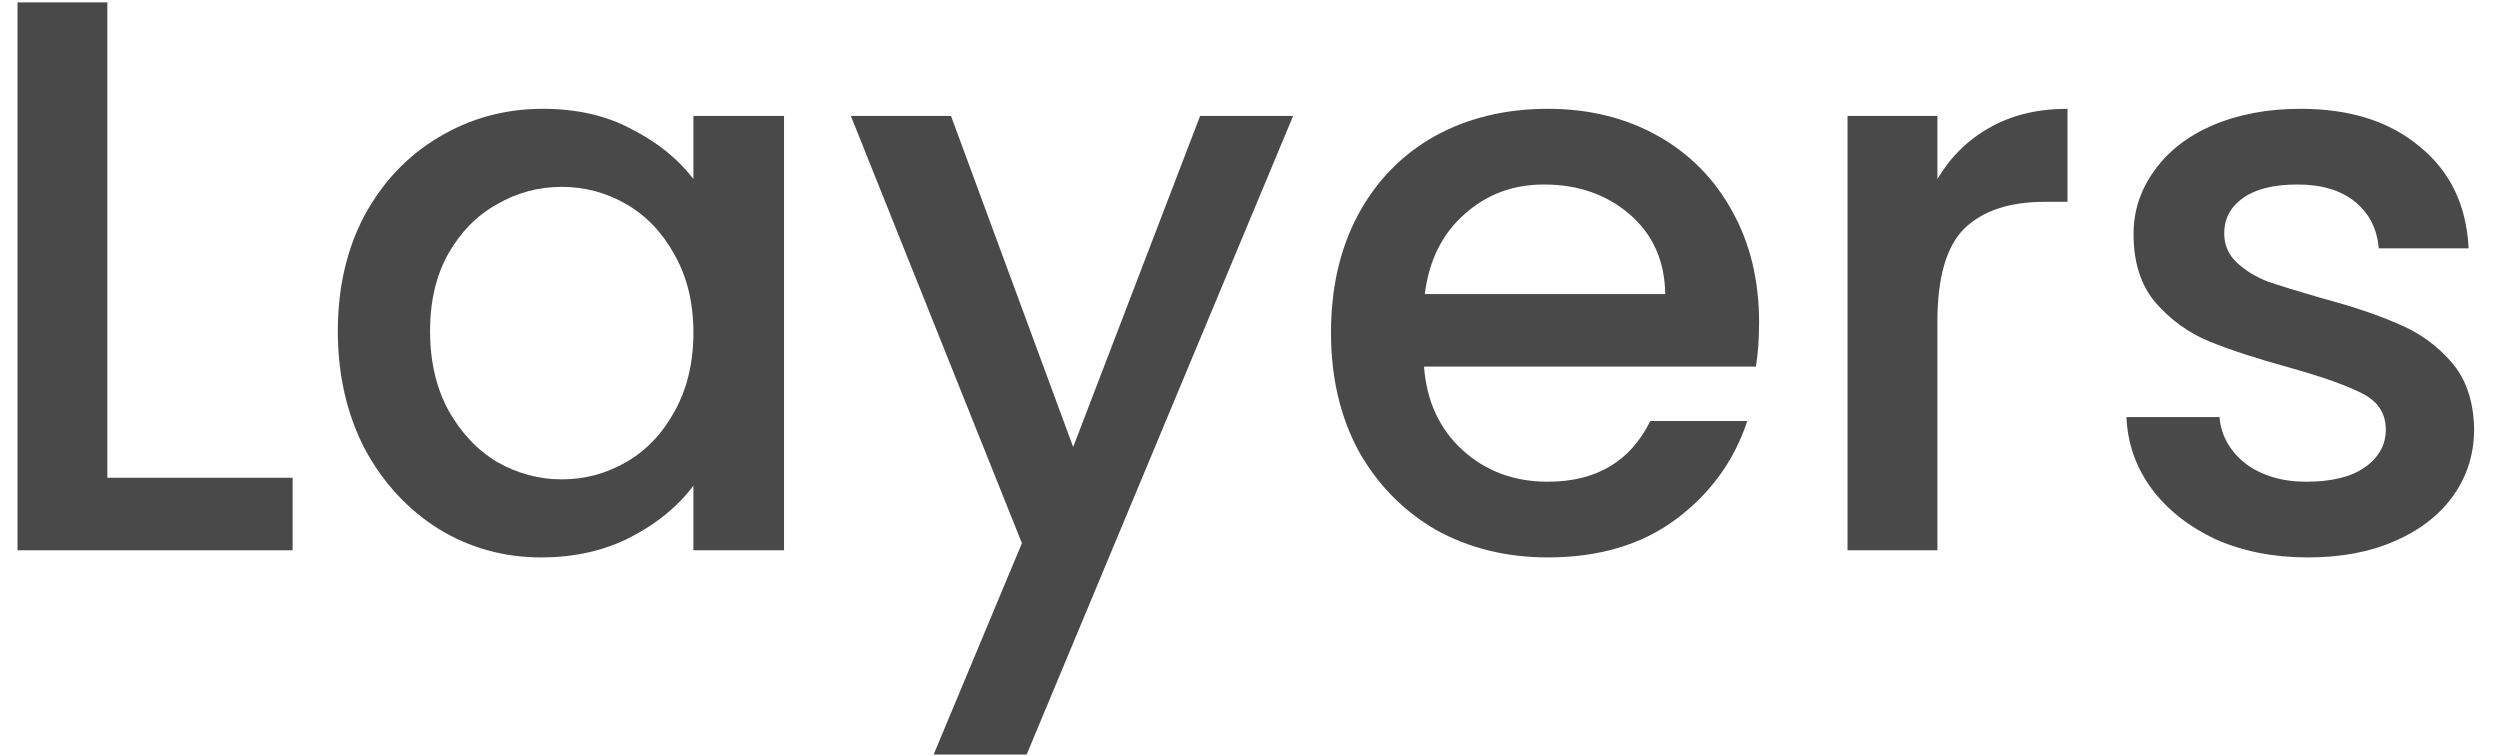 <svg width="86" height="26" viewBox="0 0 86 26" fill="none" xmlns="http://www.w3.org/2000/svg">
<path d="M3.693 16.435H10.066V18.93H0.602V0.082H3.693V16.435Z" fill="#494949"/>
<path d="M11.621 11.391C11.621 9.89 11.929 8.562 12.543 7.404C13.176 6.247 14.026 5.352 15.093 4.72C16.178 4.069 17.371 3.743 18.673 3.743C19.848 3.743 20.869 3.978 21.737 4.448C22.623 4.9 23.328 5.47 23.853 6.157V3.987H26.971V18.93H23.853V16.707C23.328 17.412 22.614 17.999 21.71 18.47C20.806 18.939 19.776 19.175 18.618 19.175C17.335 19.175 16.16 18.849 15.093 18.198C14.026 17.529 13.176 16.607 12.543 15.432C11.929 14.239 11.621 12.892 11.621 11.391ZM23.853 11.445C23.853 10.415 23.636 9.52 23.202 8.76C22.786 8.001 22.234 7.423 21.547 7.025C20.86 6.627 20.119 6.428 19.323 6.428C18.528 6.428 17.787 6.627 17.1 7.025C16.413 7.404 15.852 7.974 15.418 8.733C15.002 9.475 14.794 10.361 14.794 11.391C14.794 12.422 15.002 13.326 15.418 14.103C15.852 14.881 16.413 15.477 17.1 15.893C17.805 16.291 18.546 16.49 19.323 16.49C20.119 16.49 20.86 16.291 21.547 15.893C22.234 15.495 22.786 14.917 23.202 14.157C23.636 13.38 23.853 12.476 23.853 11.445Z" fill="#494949"/>
<path d="M44.484 3.987L35.317 25.955H32.117L35.154 18.686L29.269 3.987H32.714L36.917 15.378L41.284 3.987H44.484Z" fill="#494949"/>
<path d="M60.513 11.093C60.513 11.653 60.476 12.159 60.404 12.611H48.986C49.077 13.805 49.52 14.763 50.315 15.486C51.111 16.209 52.087 16.571 53.244 16.571C54.908 16.571 56.083 15.875 56.77 14.483H60.106C59.654 15.857 58.831 16.987 57.638 17.873C56.463 18.741 54.998 19.175 53.244 19.175C51.816 19.175 50.532 18.858 49.393 18.225C48.272 17.575 47.386 16.671 46.736 15.513C46.103 14.338 45.786 12.982 45.786 11.445C45.786 9.909 46.094 8.562 46.709 7.404C47.341 6.229 48.218 5.325 49.339 4.692C50.478 4.06 51.78 3.743 53.244 3.743C54.655 3.743 55.911 4.051 57.014 4.665C58.117 5.28 58.976 6.148 59.59 7.269C60.205 8.372 60.513 9.646 60.513 11.093ZM57.285 10.117C57.267 8.977 56.86 8.064 56.065 7.377C55.269 6.69 54.284 6.347 53.109 6.347C52.042 6.347 51.129 6.69 50.37 7.377C49.61 8.046 49.158 8.959 49.014 10.117H57.285Z" fill="#494949"/>
<path d="M66.647 6.157C67.099 5.398 67.695 4.81 68.437 4.394C69.196 3.96 70.091 3.743 71.122 3.743V6.943H70.335C69.124 6.943 68.202 7.251 67.569 7.865C66.954 8.48 66.647 9.547 66.647 11.066V18.93H63.555V3.987H66.647V6.157Z" fill="#494949"/>
<path d="M79.388 19.175C78.212 19.175 77.155 18.967 76.215 18.551C75.292 18.117 74.56 17.538 74.018 16.815C73.475 16.074 73.186 15.251 73.15 14.347H76.35C76.404 14.98 76.703 15.513 77.245 15.947C77.805 16.363 78.502 16.571 79.333 16.571C80.201 16.571 80.87 16.408 81.34 16.083C81.828 15.739 82.072 15.305 82.072 14.781C82.072 14.221 81.801 13.805 81.259 13.534C80.734 13.262 79.894 12.964 78.737 12.639C77.616 12.331 76.703 12.033 75.998 11.744C75.292 11.454 74.678 11.011 74.153 10.415C73.647 9.818 73.394 9.032 73.394 8.055C73.394 7.26 73.629 6.537 74.099 5.886C74.569 5.217 75.238 4.692 76.106 4.313C76.992 3.933 78.004 3.743 79.143 3.743C80.843 3.743 82.208 4.177 83.239 5.045C84.287 5.895 84.848 7.061 84.92 8.543H81.828C81.774 7.875 81.503 7.341 81.015 6.943C80.527 6.546 79.867 6.347 79.035 6.347C78.221 6.347 77.598 6.5 77.164 6.808C76.73 7.115 76.513 7.522 76.513 8.028C76.513 8.426 76.657 8.76 76.947 9.032C77.236 9.303 77.589 9.52 78.004 9.683C78.42 9.827 79.035 10.017 79.849 10.252C80.933 10.541 81.819 10.84 82.506 11.147C83.212 11.436 83.817 11.87 84.323 12.449C84.83 13.027 85.092 13.796 85.11 14.754C85.11 15.604 84.875 16.363 84.405 17.032C83.935 17.701 83.266 18.225 82.398 18.605C81.548 18.985 80.545 19.175 79.388 19.175Z" fill="#494949"/>
</svg>
